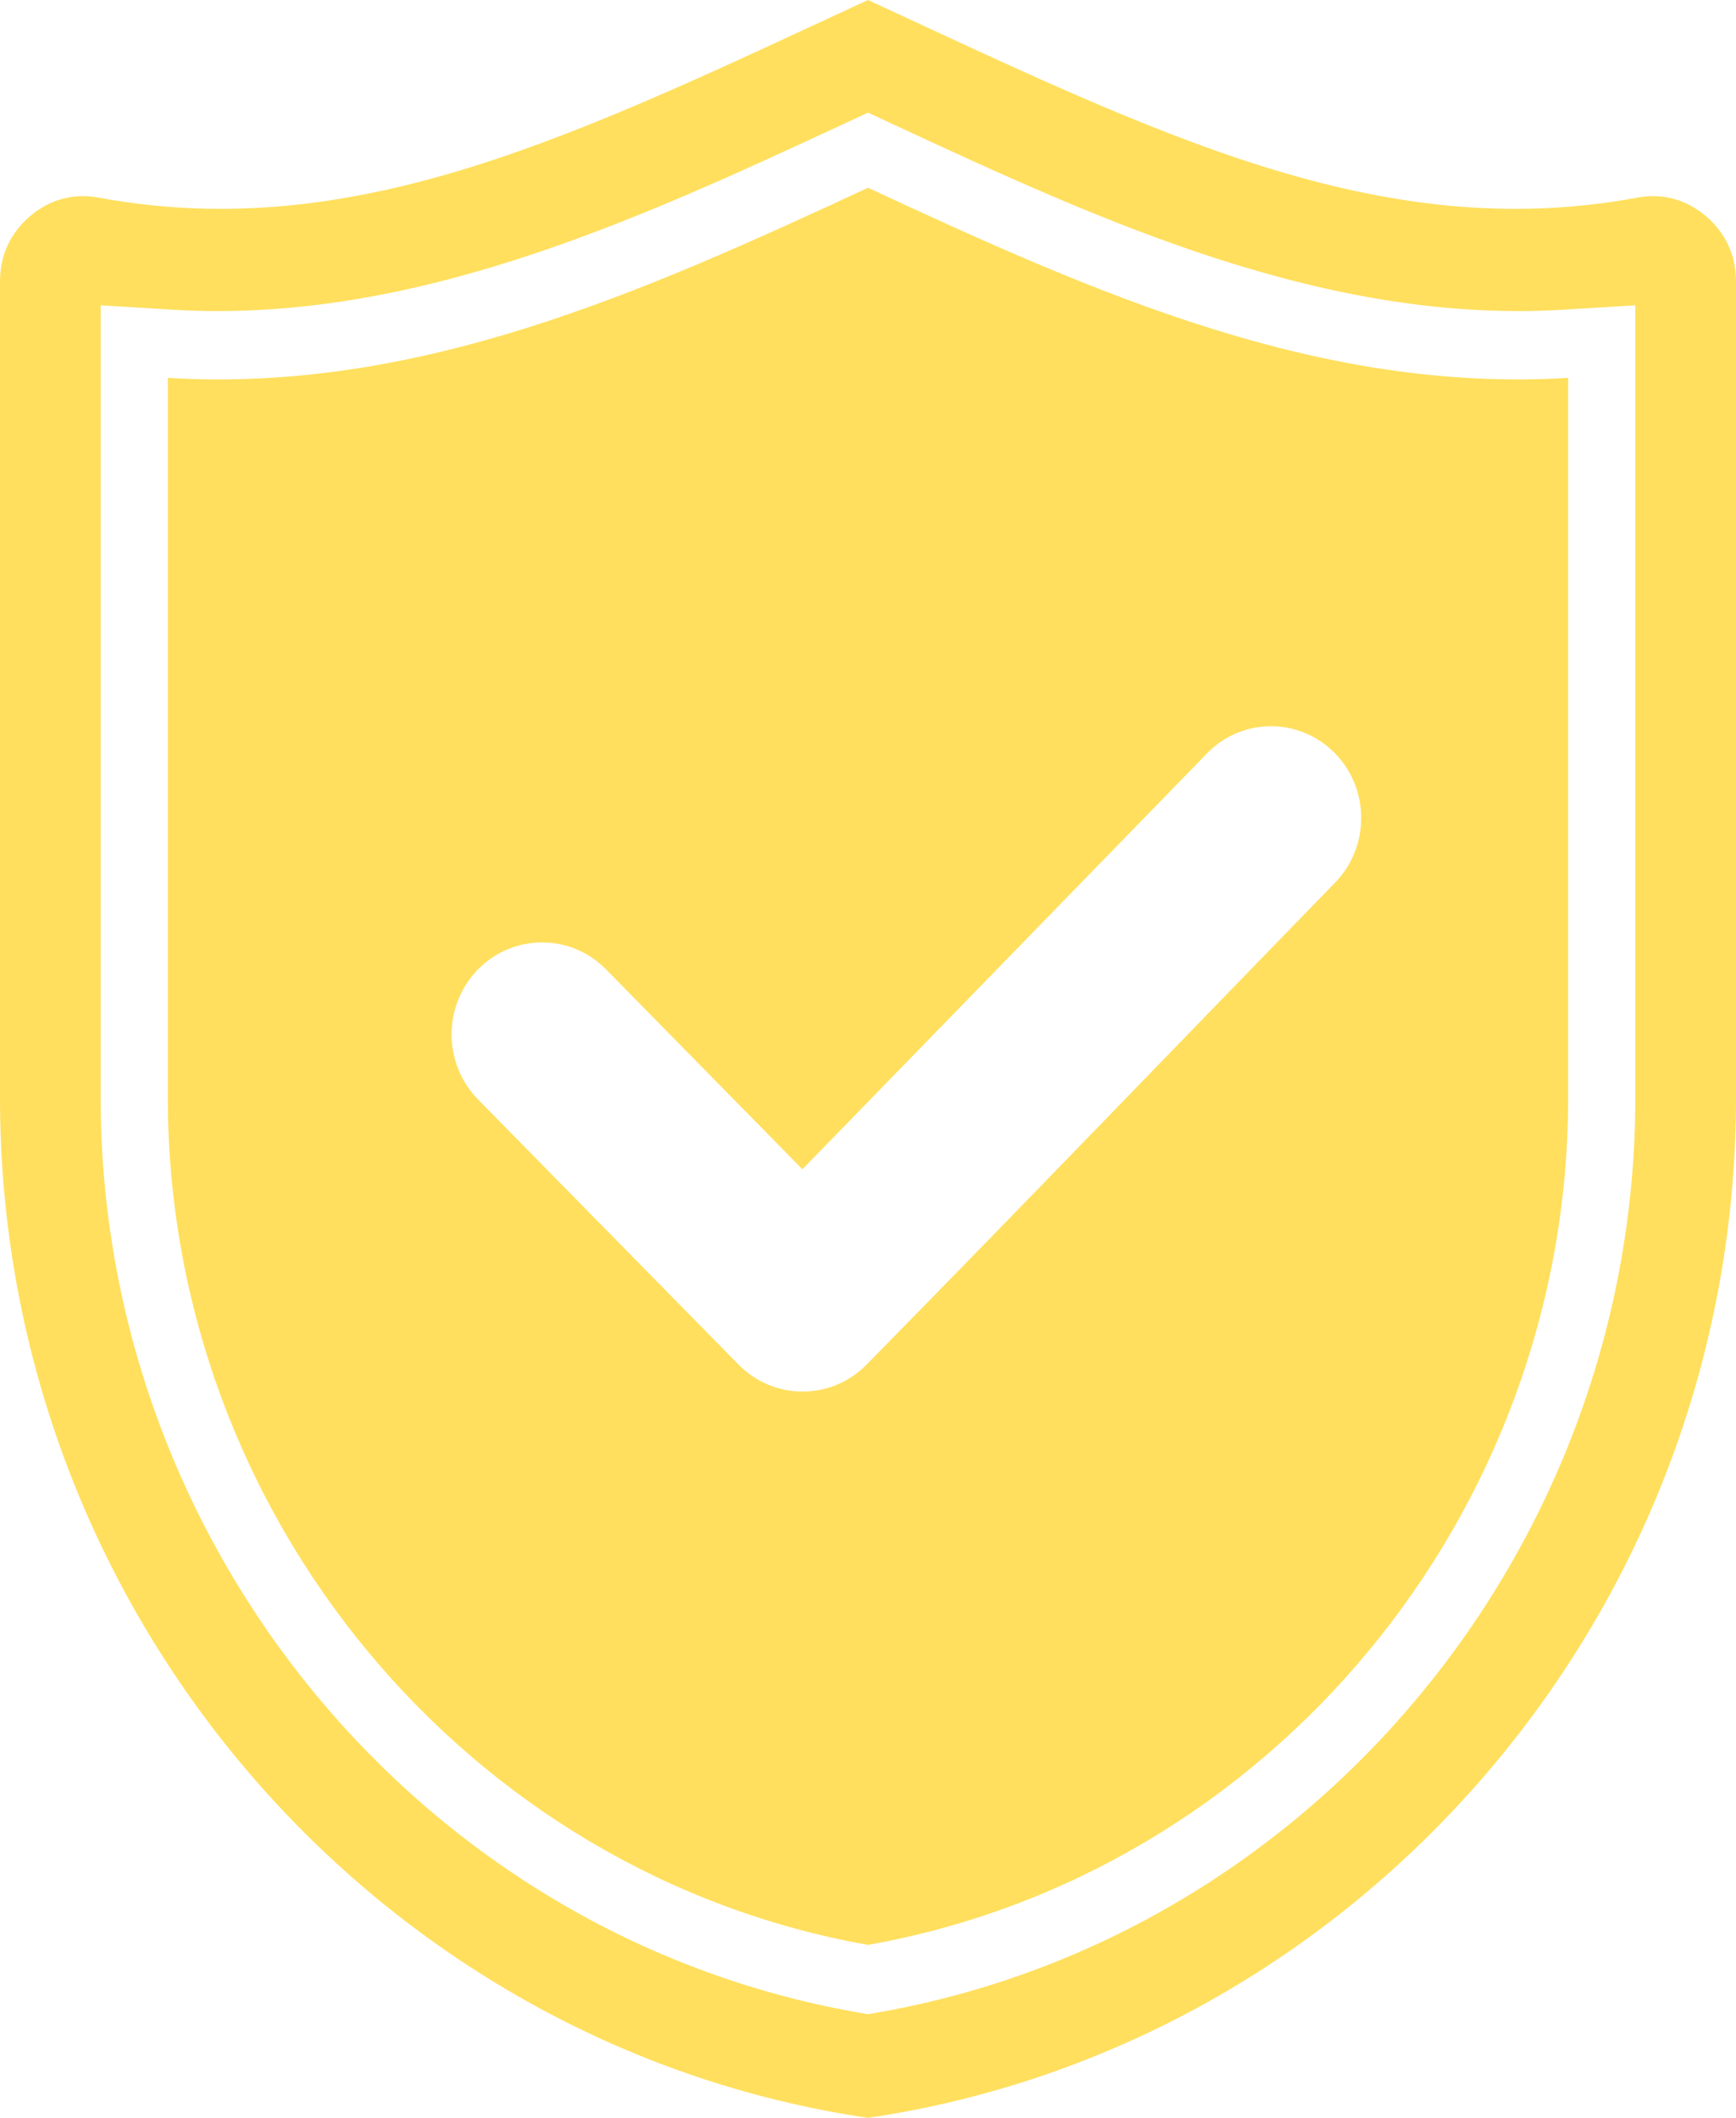 <?xml version="1.0" encoding="UTF-8"?> <svg xmlns="http://www.w3.org/2000/svg" width="41" height="50" viewBox="0 0 41 50" fill="none"><path fill-rule="evenodd" clip-rule="evenodd" d="M21.159 2.965C26.12 5.27 31.355 7.653 36.941 7.311L38.622 7.207V25.92C38.622 36.52 31.031 45.687 20.772 47.506L20.5 47.554L20.228 47.506C9.969 45.687 2.378 36.52 2.378 25.92V7.207L4.059 7.311C9.645 7.653 14.88 5.27 19.841 2.965L20.5 2.659L21.159 2.965ZM18.951 27.605L14.312 22.885C13.478 22.037 12.126 22.037 11.291 22.885C10.457 23.734 10.457 25.11 11.291 25.958L17.444 32.218C18.278 33.066 19.631 33.066 20.465 32.218C24.173 28.446 27.839 24.631 31.529 20.841C32.357 19.992 32.355 18.621 31.521 17.776C30.687 16.933 29.336 16.934 28.508 17.785L18.951 27.605ZM20.5 4.433C15.161 6.913 9.855 9.282 3.964 8.921V25.92C3.964 35.767 11.03 44.238 20.5 45.917C29.971 44.238 37.036 35.767 37.036 25.92V8.921C31.145 9.282 25.84 6.913 20.5 4.433ZM2.336 4.667C1.737 4.556 1.179 4.706 0.712 5.102C0.245 5.499 0 6.031 0 6.65V25.92C0 38.123 8.949 48.3 20.5 50C32.051 48.3 41 38.123 41 25.92V6.65C41 6.031 40.755 5.499 40.288 5.102C39.821 4.706 39.263 4.556 38.664 4.667C32.56 5.794 27.282 3.137 20.5 0C13.718 3.137 8.44 5.794 2.336 4.667Z" fill="#FFDF5D"></path></svg> 